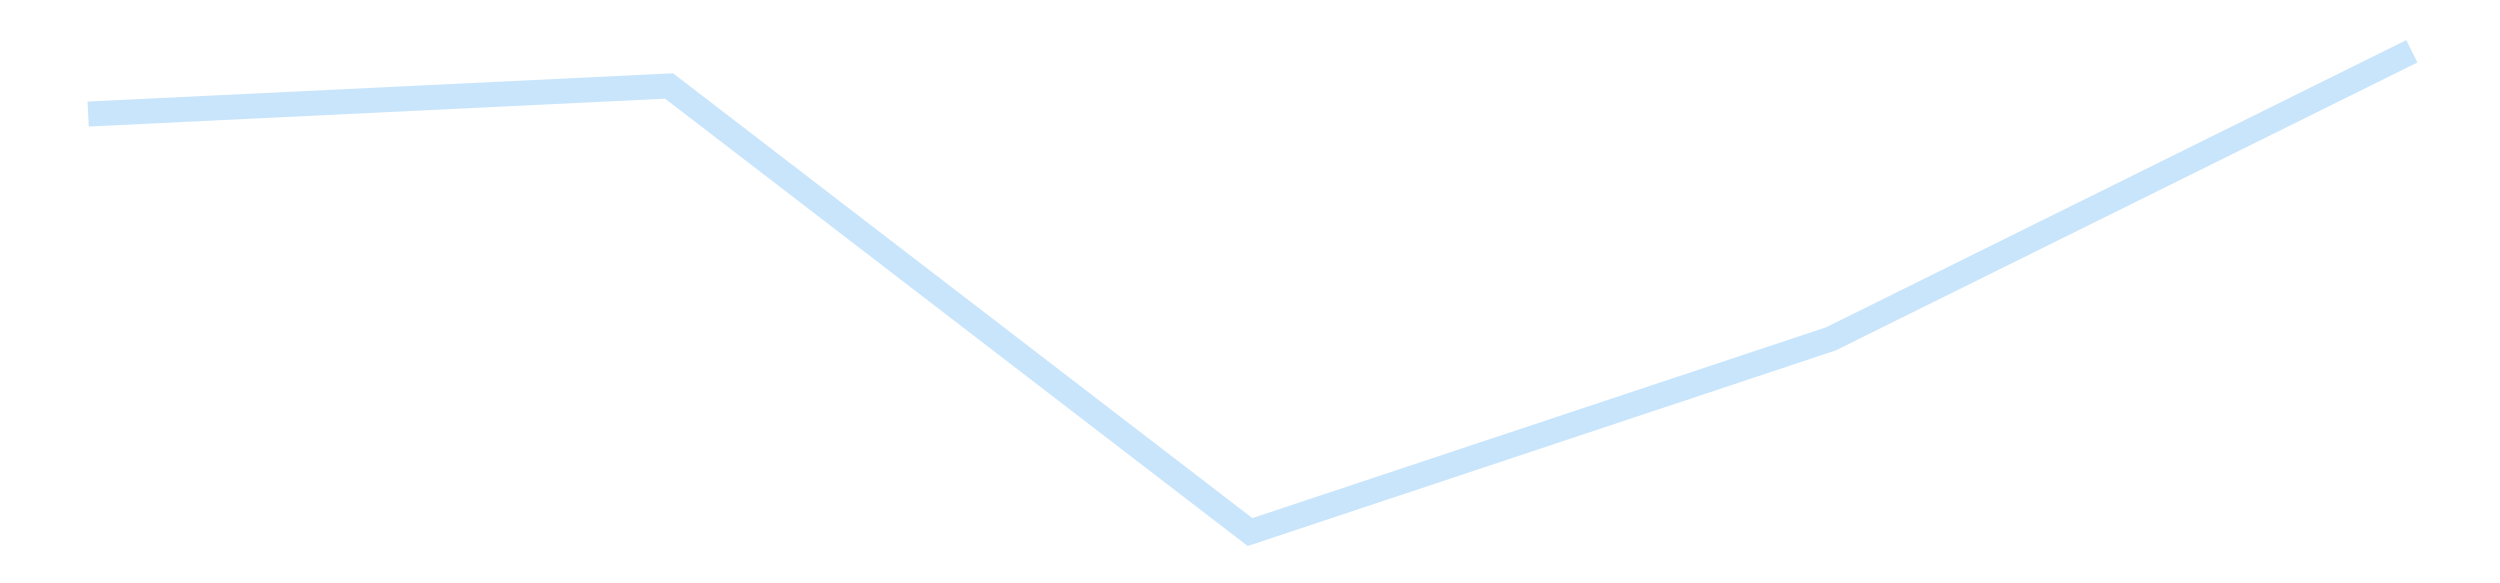 <?xml version='1.0' encoding='utf-8'?>
<svg xmlns="http://www.w3.org/2000/svg" xmlns:xlink="http://www.w3.org/1999/xlink" id="chart-842b7fe0-26bd-4c82-b04a-a7f87137cb2a" class="pygal-chart pygal-sparkline" viewBox="0 0 300 70" width="300" height="70"><!--Generated with pygal 3.0.4 (lxml) ©Kozea 2012-2016 on 2025-11-03--><!--http://pygal.org--><!--http://github.com/Kozea/pygal--><defs><style type="text/css">#chart-842b7fe0-26bd-4c82-b04a-a7f87137cb2a{-webkit-user-select:none;-webkit-font-smoothing:antialiased;font-family:Consolas,"Liberation Mono",Menlo,Courier,monospace}#chart-842b7fe0-26bd-4c82-b04a-a7f87137cb2a .title{font-family:Consolas,"Liberation Mono",Menlo,Courier,monospace;font-size:16px}#chart-842b7fe0-26bd-4c82-b04a-a7f87137cb2a .legends .legend text{font-family:Consolas,"Liberation Mono",Menlo,Courier,monospace;font-size:14px}#chart-842b7fe0-26bd-4c82-b04a-a7f87137cb2a .axis text{font-family:Consolas,"Liberation Mono",Menlo,Courier,monospace;font-size:10px}#chart-842b7fe0-26bd-4c82-b04a-a7f87137cb2a .axis text.major{font-family:Consolas,"Liberation Mono",Menlo,Courier,monospace;font-size:10px}#chart-842b7fe0-26bd-4c82-b04a-a7f87137cb2a .text-overlay text.value{font-family:Consolas,"Liberation Mono",Menlo,Courier,monospace;font-size:16px}#chart-842b7fe0-26bd-4c82-b04a-a7f87137cb2a .text-overlay text.label{font-family:Consolas,"Liberation Mono",Menlo,Courier,monospace;font-size:10px}#chart-842b7fe0-26bd-4c82-b04a-a7f87137cb2a .tooltip{font-family:Consolas,"Liberation Mono",Menlo,Courier,monospace;font-size:14px}#chart-842b7fe0-26bd-4c82-b04a-a7f87137cb2a text.no_data{font-family:Consolas,"Liberation Mono",Menlo,Courier,monospace;font-size:64px}
#chart-842b7fe0-26bd-4c82-b04a-a7f87137cb2a{background-color:transparent}#chart-842b7fe0-26bd-4c82-b04a-a7f87137cb2a path,#chart-842b7fe0-26bd-4c82-b04a-a7f87137cb2a line,#chart-842b7fe0-26bd-4c82-b04a-a7f87137cb2a rect,#chart-842b7fe0-26bd-4c82-b04a-a7f87137cb2a circle{-webkit-transition:150ms;-moz-transition:150ms;transition:150ms}#chart-842b7fe0-26bd-4c82-b04a-a7f87137cb2a .graph &gt; .background{fill:transparent}#chart-842b7fe0-26bd-4c82-b04a-a7f87137cb2a .plot &gt; .background{fill:transparent}#chart-842b7fe0-26bd-4c82-b04a-a7f87137cb2a .graph{fill:rgba(0,0,0,.87)}#chart-842b7fe0-26bd-4c82-b04a-a7f87137cb2a text.no_data{fill:rgba(0,0,0,1)}#chart-842b7fe0-26bd-4c82-b04a-a7f87137cb2a .title{fill:rgba(0,0,0,1)}#chart-842b7fe0-26bd-4c82-b04a-a7f87137cb2a .legends .legend text{fill:rgba(0,0,0,.87)}#chart-842b7fe0-26bd-4c82-b04a-a7f87137cb2a .legends .legend:hover text{fill:rgba(0,0,0,1)}#chart-842b7fe0-26bd-4c82-b04a-a7f87137cb2a .axis .line{stroke:rgba(0,0,0,1)}#chart-842b7fe0-26bd-4c82-b04a-a7f87137cb2a .axis .guide.line{stroke:rgba(0,0,0,.54)}#chart-842b7fe0-26bd-4c82-b04a-a7f87137cb2a .axis .major.line{stroke:rgba(0,0,0,.87)}#chart-842b7fe0-26bd-4c82-b04a-a7f87137cb2a .axis text.major{fill:rgba(0,0,0,1)}#chart-842b7fe0-26bd-4c82-b04a-a7f87137cb2a .axis.y .guides:hover .guide.line,#chart-842b7fe0-26bd-4c82-b04a-a7f87137cb2a .line-graph .axis.x .guides:hover .guide.line,#chart-842b7fe0-26bd-4c82-b04a-a7f87137cb2a .stackedline-graph .axis.x .guides:hover .guide.line,#chart-842b7fe0-26bd-4c82-b04a-a7f87137cb2a .xy-graph .axis.x .guides:hover .guide.line{stroke:rgba(0,0,0,1)}#chart-842b7fe0-26bd-4c82-b04a-a7f87137cb2a .axis .guides:hover text{fill:rgba(0,0,0,1)}#chart-842b7fe0-26bd-4c82-b04a-a7f87137cb2a .reactive{fill-opacity:.7;stroke-opacity:.8;stroke-width:3}#chart-842b7fe0-26bd-4c82-b04a-a7f87137cb2a .ci{stroke:rgba(0,0,0,.87)}#chart-842b7fe0-26bd-4c82-b04a-a7f87137cb2a .reactive.active,#chart-842b7fe0-26bd-4c82-b04a-a7f87137cb2a .active .reactive{fill-opacity:.8;stroke-opacity:.9;stroke-width:4}#chart-842b7fe0-26bd-4c82-b04a-a7f87137cb2a .ci .reactive.active{stroke-width:1.5}#chart-842b7fe0-26bd-4c82-b04a-a7f87137cb2a .series text{fill:rgba(0,0,0,1)}#chart-842b7fe0-26bd-4c82-b04a-a7f87137cb2a .tooltip rect{fill:transparent;stroke:rgba(0,0,0,1);-webkit-transition:opacity 150ms;-moz-transition:opacity 150ms;transition:opacity 150ms}#chart-842b7fe0-26bd-4c82-b04a-a7f87137cb2a .tooltip .label{fill:rgba(0,0,0,.87)}#chart-842b7fe0-26bd-4c82-b04a-a7f87137cb2a .tooltip .label{fill:rgba(0,0,0,.87)}#chart-842b7fe0-26bd-4c82-b04a-a7f87137cb2a .tooltip .legend{font-size:.8em;fill:rgba(0,0,0,.54)}#chart-842b7fe0-26bd-4c82-b04a-a7f87137cb2a .tooltip .x_label{font-size:.6em;fill:rgba(0,0,0,1)}#chart-842b7fe0-26bd-4c82-b04a-a7f87137cb2a .tooltip .xlink{font-size:.5em;text-decoration:underline}#chart-842b7fe0-26bd-4c82-b04a-a7f87137cb2a .tooltip .value{font-size:1.5em}#chart-842b7fe0-26bd-4c82-b04a-a7f87137cb2a .bound{font-size:.5em}#chart-842b7fe0-26bd-4c82-b04a-a7f87137cb2a .max-value{font-size:.75em;fill:rgba(0,0,0,.54)}#chart-842b7fe0-26bd-4c82-b04a-a7f87137cb2a .map-element{fill:transparent;stroke:rgba(0,0,0,.54) !important}#chart-842b7fe0-26bd-4c82-b04a-a7f87137cb2a .map-element .reactive{fill-opacity:inherit;stroke-opacity:inherit}#chart-842b7fe0-26bd-4c82-b04a-a7f87137cb2a .color-0,#chart-842b7fe0-26bd-4c82-b04a-a7f87137cb2a .color-0 a:visited{stroke:#bbdefb;fill:#bbdefb}#chart-842b7fe0-26bd-4c82-b04a-a7f87137cb2a .text-overlay .color-0 text{fill:black}
#chart-842b7fe0-26bd-4c82-b04a-a7f87137cb2a text.no_data{text-anchor:middle}#chart-842b7fe0-26bd-4c82-b04a-a7f87137cb2a .guide.line{fill:none}#chart-842b7fe0-26bd-4c82-b04a-a7f87137cb2a .centered{text-anchor:middle}#chart-842b7fe0-26bd-4c82-b04a-a7f87137cb2a .title{text-anchor:middle}#chart-842b7fe0-26bd-4c82-b04a-a7f87137cb2a .legends .legend text{fill-opacity:1}#chart-842b7fe0-26bd-4c82-b04a-a7f87137cb2a .axis.x text{text-anchor:middle}#chart-842b7fe0-26bd-4c82-b04a-a7f87137cb2a .axis.x:not(.web) text[transform]{text-anchor:start}#chart-842b7fe0-26bd-4c82-b04a-a7f87137cb2a .axis.x:not(.web) text[transform].backwards{text-anchor:end}#chart-842b7fe0-26bd-4c82-b04a-a7f87137cb2a .axis.y text{text-anchor:end}#chart-842b7fe0-26bd-4c82-b04a-a7f87137cb2a .axis.y text[transform].backwards{text-anchor:start}#chart-842b7fe0-26bd-4c82-b04a-a7f87137cb2a .axis.y2 text{text-anchor:start}#chart-842b7fe0-26bd-4c82-b04a-a7f87137cb2a .axis.y2 text[transform].backwards{text-anchor:end}#chart-842b7fe0-26bd-4c82-b04a-a7f87137cb2a .axis .guide.line{stroke-dasharray:4,4;stroke:black}#chart-842b7fe0-26bd-4c82-b04a-a7f87137cb2a .axis .major.guide.line{stroke-dasharray:6,6;stroke:black}#chart-842b7fe0-26bd-4c82-b04a-a7f87137cb2a .horizontal .axis.y .guide.line,#chart-842b7fe0-26bd-4c82-b04a-a7f87137cb2a .horizontal .axis.y2 .guide.line,#chart-842b7fe0-26bd-4c82-b04a-a7f87137cb2a .vertical .axis.x .guide.line{opacity:0}#chart-842b7fe0-26bd-4c82-b04a-a7f87137cb2a .horizontal .axis.always_show .guide.line,#chart-842b7fe0-26bd-4c82-b04a-a7f87137cb2a .vertical .axis.always_show .guide.line{opacity:1 !important}#chart-842b7fe0-26bd-4c82-b04a-a7f87137cb2a .axis.y .guides:hover .guide.line,#chart-842b7fe0-26bd-4c82-b04a-a7f87137cb2a .axis.y2 .guides:hover .guide.line,#chart-842b7fe0-26bd-4c82-b04a-a7f87137cb2a .axis.x .guides:hover .guide.line{opacity:1}#chart-842b7fe0-26bd-4c82-b04a-a7f87137cb2a .axis .guides:hover text{opacity:1}#chart-842b7fe0-26bd-4c82-b04a-a7f87137cb2a .nofill{fill:none}#chart-842b7fe0-26bd-4c82-b04a-a7f87137cb2a .subtle-fill{fill-opacity:.2}#chart-842b7fe0-26bd-4c82-b04a-a7f87137cb2a .dot{stroke-width:1px;fill-opacity:1;stroke-opacity:1}#chart-842b7fe0-26bd-4c82-b04a-a7f87137cb2a .dot.active{stroke-width:5px}#chart-842b7fe0-26bd-4c82-b04a-a7f87137cb2a .dot.negative{fill:transparent}#chart-842b7fe0-26bd-4c82-b04a-a7f87137cb2a text,#chart-842b7fe0-26bd-4c82-b04a-a7f87137cb2a tspan{stroke:none !important}#chart-842b7fe0-26bd-4c82-b04a-a7f87137cb2a .series text.active{opacity:1}#chart-842b7fe0-26bd-4c82-b04a-a7f87137cb2a .tooltip rect{fill-opacity:.95;stroke-width:.5}#chart-842b7fe0-26bd-4c82-b04a-a7f87137cb2a .tooltip text{fill-opacity:1}#chart-842b7fe0-26bd-4c82-b04a-a7f87137cb2a .showable{visibility:hidden}#chart-842b7fe0-26bd-4c82-b04a-a7f87137cb2a .showable.shown{visibility:visible}#chart-842b7fe0-26bd-4c82-b04a-a7f87137cb2a .gauge-background{fill:rgba(229,229,229,1);stroke:none}#chart-842b7fe0-26bd-4c82-b04a-a7f87137cb2a .bg-lines{stroke:transparent;stroke-width:2px}</style><script type="text/javascript">window.pygal = window.pygal || {};window.pygal.config = window.pygal.config || {};window.pygal.config['842b7fe0-26bd-4c82-b04a-a7f87137cb2a'] = {"allow_interruptions": false, "box_mode": "extremes", "classes": ["pygal-chart", "pygal-sparkline"], "css": ["file://style.css", "file://graph.css"], "defs": [], "disable_xml_declaration": false, "dots_size": 2.5, "dynamic_print_values": false, "explicit_size": true, "fill": false, "force_uri_protocol": "https", "formatter": null, "half_pie": false, "height": 70, "include_x_axis": false, "inner_radius": 0, "interpolate": null, "interpolation_parameters": {}, "interpolation_precision": 250, "inverse_y_axis": false, "js": [], "legend_at_bottom": false, "legend_at_bottom_columns": null, "legend_box_size": 12, "logarithmic": false, "margin": 5, "margin_bottom": null, "margin_left": null, "margin_right": null, "margin_top": null, "max_scale": 2, "min_scale": 1, "missing_value_fill_truncation": "x", "no_data_text": "", "no_prefix": false, "order_min": null, "pretty_print": false, "print_labels": false, "print_values": false, "print_values_position": "center", "print_zeroes": true, "range": null, "rounded_bars": null, "secondary_range": null, "show_dots": false, "show_legend": false, "show_minor_x_labels": true, "show_minor_y_labels": true, "show_only_major_dots": false, "show_x_guides": false, "show_x_labels": false, "show_y_guides": true, "show_y_labels": false, "spacing": 0, "stack_from_top": false, "strict": false, "stroke": true, "stroke_style": null, "style": {"background": "transparent", "ci_colors": [], "colors": ["#bbdefb"], "dot_opacity": "1", "font_family": "Consolas, \"Liberation Mono\", Menlo, Courier, monospace", "foreground": "rgba(0, 0, 0, .87)", "foreground_strong": "rgba(0, 0, 0, 1)", "foreground_subtle": "rgba(0, 0, 0, .54)", "guide_stroke_color": "black", "guide_stroke_dasharray": "4,4", "label_font_family": "Consolas, \"Liberation Mono\", Menlo, Courier, monospace", "label_font_size": 10, "legend_font_family": "Consolas, \"Liberation Mono\", Menlo, Courier, monospace", "legend_font_size": 14, "major_guide_stroke_color": "black", "major_guide_stroke_dasharray": "6,6", "major_label_font_family": "Consolas, \"Liberation Mono\", Menlo, Courier, monospace", "major_label_font_size": 10, "no_data_font_family": "Consolas, \"Liberation Mono\", Menlo, Courier, monospace", "no_data_font_size": 64, "opacity": ".7", "opacity_hover": ".8", "plot_background": "transparent", "stroke_opacity": ".8", "stroke_opacity_hover": ".9", "stroke_width": 3, "stroke_width_hover": "4", "title_font_family": "Consolas, \"Liberation Mono\", Menlo, Courier, monospace", "title_font_size": 16, "tooltip_font_family": "Consolas, \"Liberation Mono\", Menlo, Courier, monospace", "tooltip_font_size": 14, "transition": "150ms", "value_background": "rgba(229, 229, 229, 1)", "value_colors": [], "value_font_family": "Consolas, \"Liberation Mono\", Menlo, Courier, monospace", "value_font_size": 16, "value_label_font_family": "Consolas, \"Liberation Mono\", Menlo, Courier, monospace", "value_label_font_size": 10}, "title": null, "tooltip_border_radius": 0, "tooltip_fancy_mode": true, "truncate_label": null, "truncate_legend": null, "width": 300, "x_label_rotation": 0, "x_labels": null, "x_labels_major": null, "x_labels_major_count": null, "x_labels_major_every": null, "x_title": null, "xrange": null, "y_label_rotation": 0, "y_labels": null, "y_labels_major": null, "y_labels_major_count": null, "y_labels_major_every": null, "y_title": null, "zero": 0, "legends": [""]}</script></defs><title>Pygal</title><g class="graph line-graph vertical"><rect x="0" y="0" width="300" height="70" class="background"/><g transform="translate(5, 5)" class="plot"><rect x="0" y="0" width="290" height="60" class="background"/><g class="series serie-0 color-0"><path d="M5.577 8.685 L75.288 5.318 145 58.846 214.712 35.661 284.423 1.154" class="line reactive nofill"/></g></g><g class="titles"/><g transform="translate(5, 5)" class="plot overlay"><g class="series serie-0 color-0"/></g><g transform="translate(5, 5)" class="plot text-overlay"><g class="series serie-0 color-0"/></g><g transform="translate(5, 5)" class="plot tooltip-overlay"><g transform="translate(0 0)" style="opacity: 0" class="tooltip"><rect rx="0" ry="0" width="0" height="0" class="tooltip-box"/><g class="text"/></g></g></g></svg>